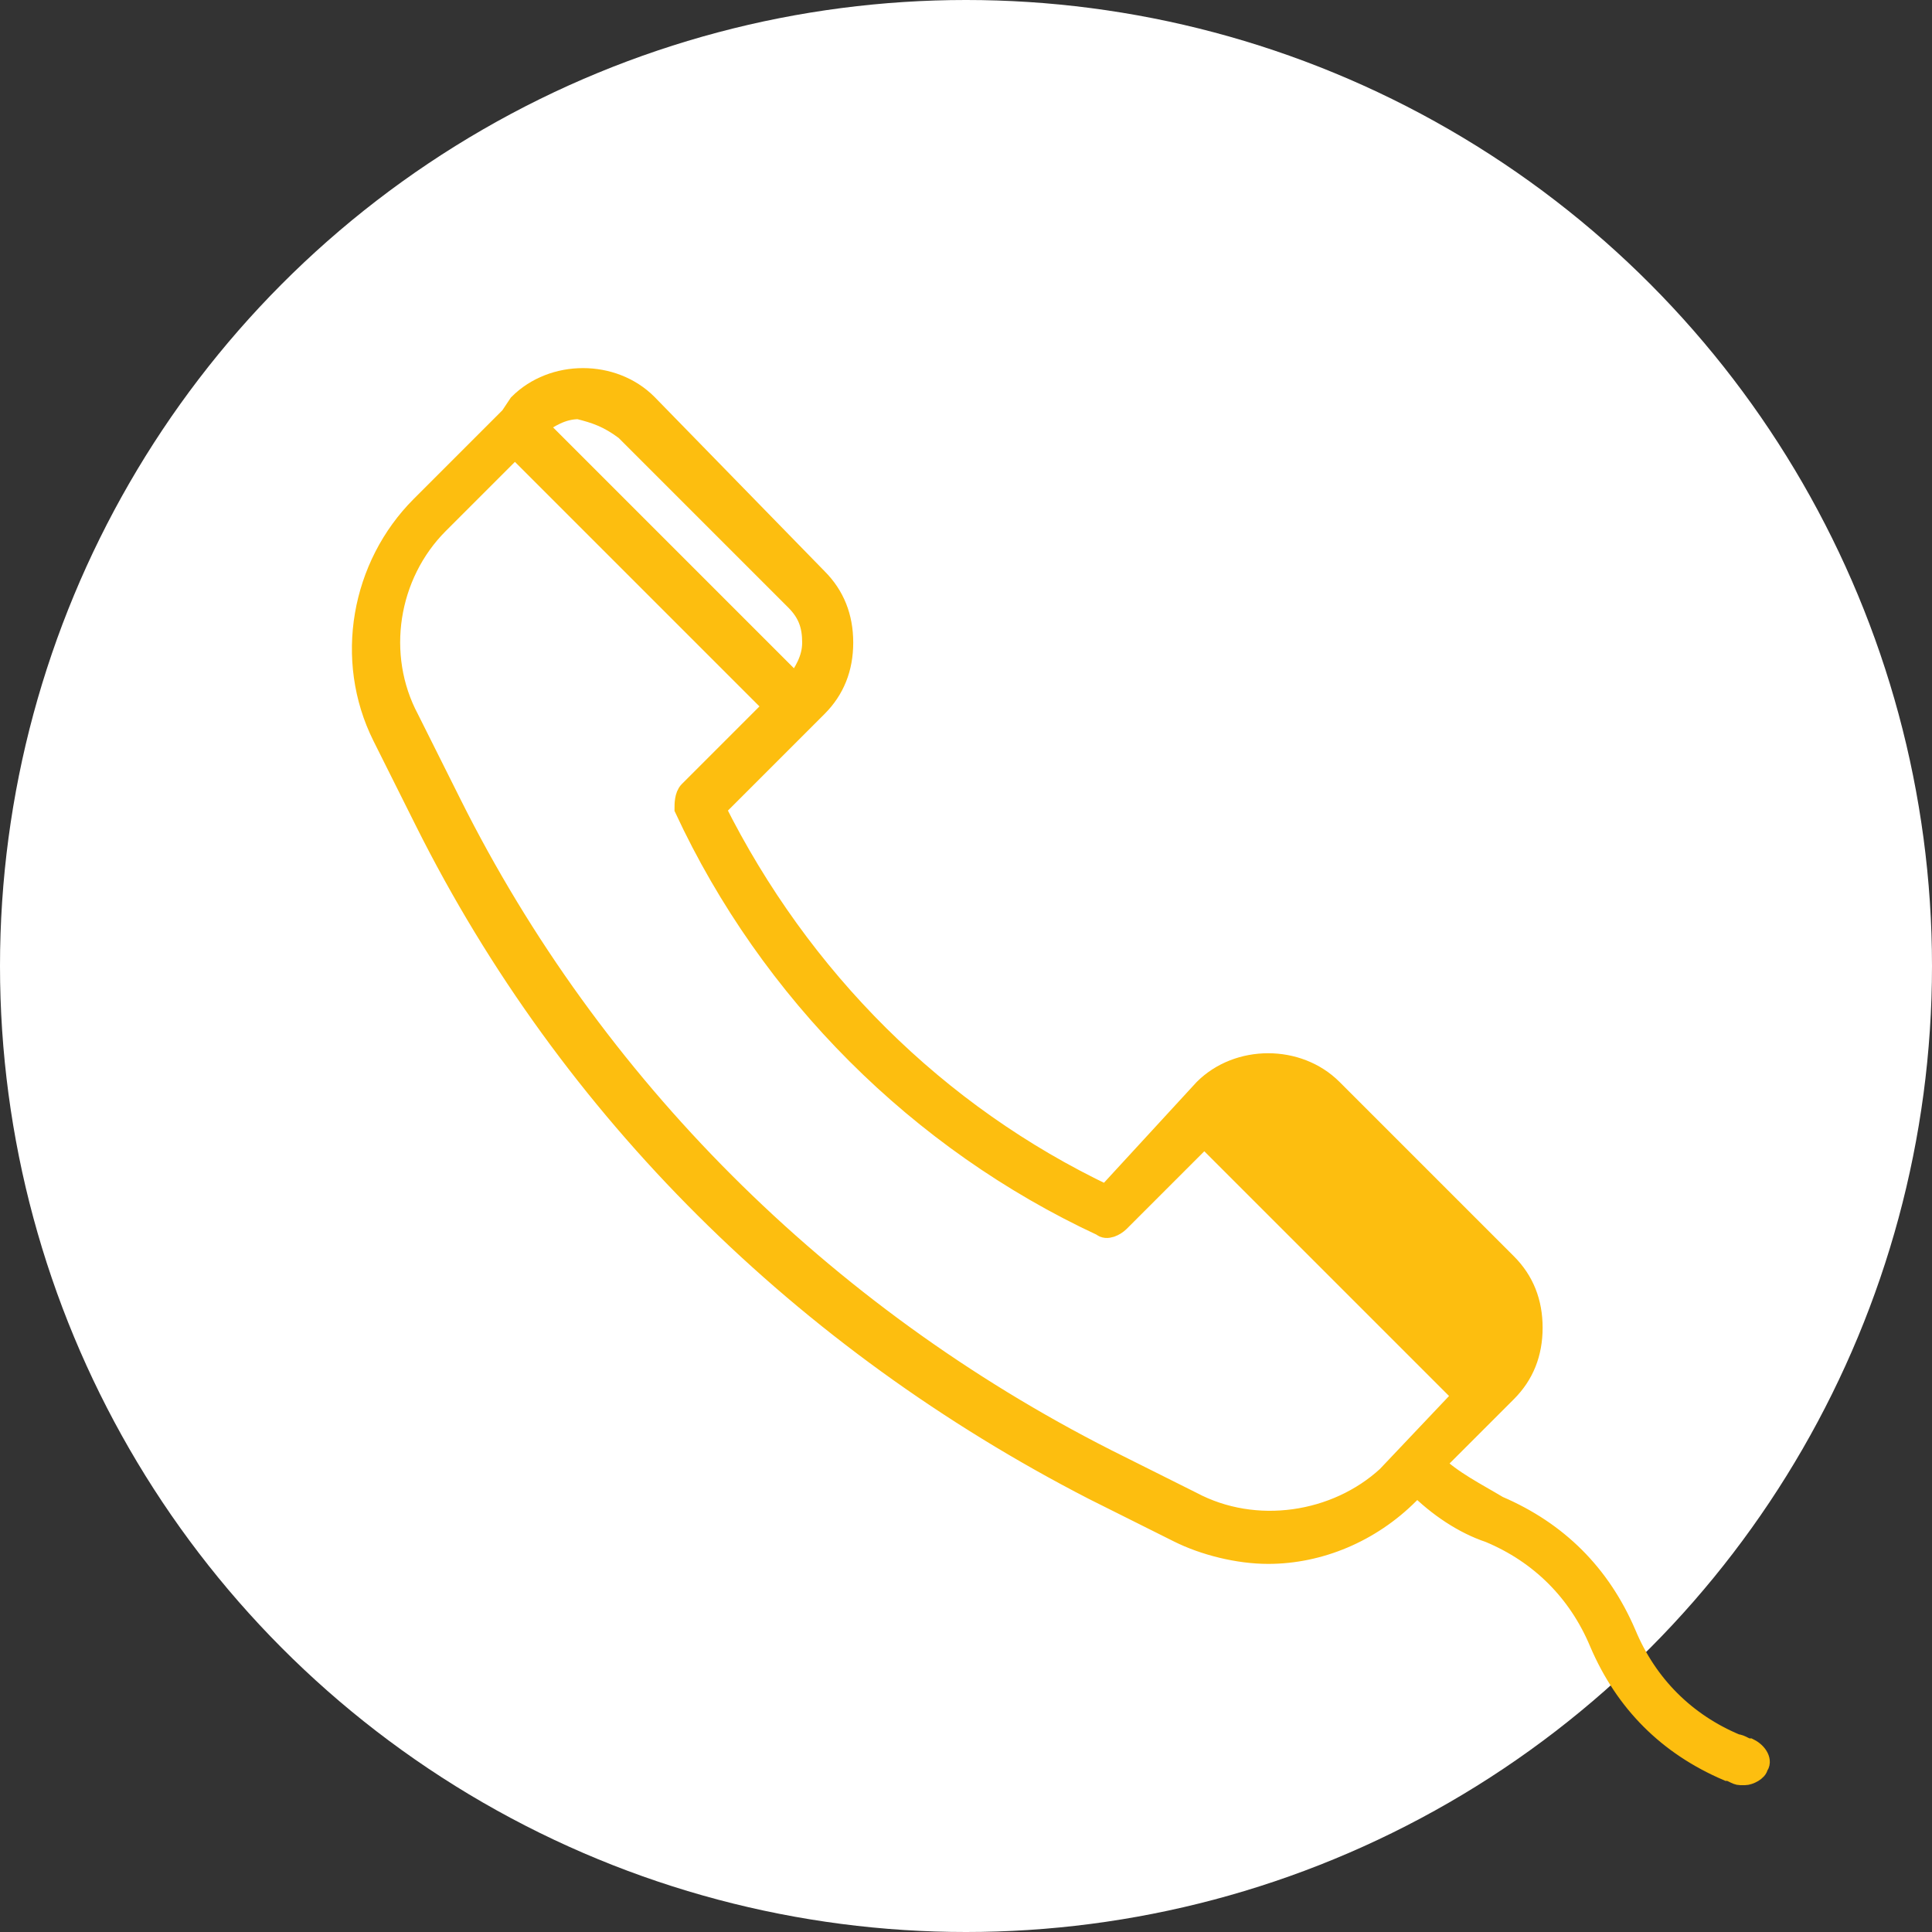 <?xml version="1.0" encoding="utf-8"?>
<!-- Generator: Adobe Illustrator 27.1.0, SVG Export Plug-In . SVG Version: 6.00 Build 0)  -->
<svg version="1.1" id="Layer_1" xmlns="http://www.w3.org/2000/svg" xmlns:xlink="http://www.w3.org/1999/xlink" x="0px" y="0px"
	 viewBox="0 0 45.4 45.4" style="enable-background:new 0 0 45.4 45.4;" xml:space="preserve">
<rect x="0" y="0" width="45.4" height="45.4" fill="#333333" stroke="none"/>
<style type="text/css">
	.st0{fill:#FFFFFF;}
	.st1{fill:#FDBE0F;stroke:#FDBE0F;stroke-width:0.5;stroke-miterlimit:10;}
</style>
<g id="Layer_2_00000158741567376465062220000000133793472688539285_">
	<g id="Grid">
		<circle class="st0" cx="22.7" cy="22.7" r="22.7"/>
		<path class="st1" d="M41.1,41.1C41,41.1,40.9,41,40.8,41c-1.2-0.5-2.1-1.4-2.6-2.6c-0.6-1.4-1.6-2.4-3-3c-0.5-0.3-1.1-0.6-1.5-1
			l1.7-1.7c0.4-0.4,0.6-0.9,0.6-1.5c0-0.6-0.2-1.1-0.6-1.5l-4.1-4.1c-0.8-0.8-2.2-0.8-3,0L26,28.1c-4-1.9-7.2-5.1-9.2-9.1l2.4-2.4
			c0.4-0.4,0.6-0.9,0.6-1.5c0-0.6-0.2-1.1-0.6-1.5l-4-4.1c-0.8-0.8-2.2-0.8-3,0L12,9.8l-2.1,2.1c-1.4,1.4-1.8,3.6-0.9,5.4l1,2
			c3.4,6.8,8.9,12.2,15.7,15.7l2,1c0.6,0.3,1.4,0.5,2.1,0.5c1.2,0,2.4-0.5,3.3-1.4l0.2-0.2c0.5,0.5,1.1,0.9,1.7,1.1
			c1.2,0.5,2.1,1.4,2.6,2.6c0.6,1.4,1.6,2.4,3,3c0.1,0,0.2,0.1,0.3,0.1c0,0,0.1,0,0.1,0c0.1,0,0.3-0.1,0.3-0.2
			C41.4,41.4,41.3,41.2,41.1,41.1L41.1,41.1z M14.7,10.1l4,4c0.3,0.3,0.4,0.6,0.4,1c0,0.4-0.2,0.7-0.4,1l-6.1-6.1
			c0.3-0.2,0.6-0.4,1-0.4C14,9.7,14.3,9.8,14.7,10.1L14.7,10.1z M28,35.3l-2-1c-6.7-3.4-12.1-8.8-15.4-15.4l-1-2
			c-0.8-1.5-0.5-3.4,0.7-4.6l1.8-1.8l6.1,6.1l-2,2c-0.1,0.1-0.1,0.3-0.1,0.4c2,4.3,5.5,7.8,9.8,9.8c0.1,0.1,0.3,0,0.4-0.1l2-2
			l6.1,6.1l-1.8,1.9C31.4,35.8,29.5,36.1,28,35.3L28,35.3z"/>
	</g>
</g>
</svg>
